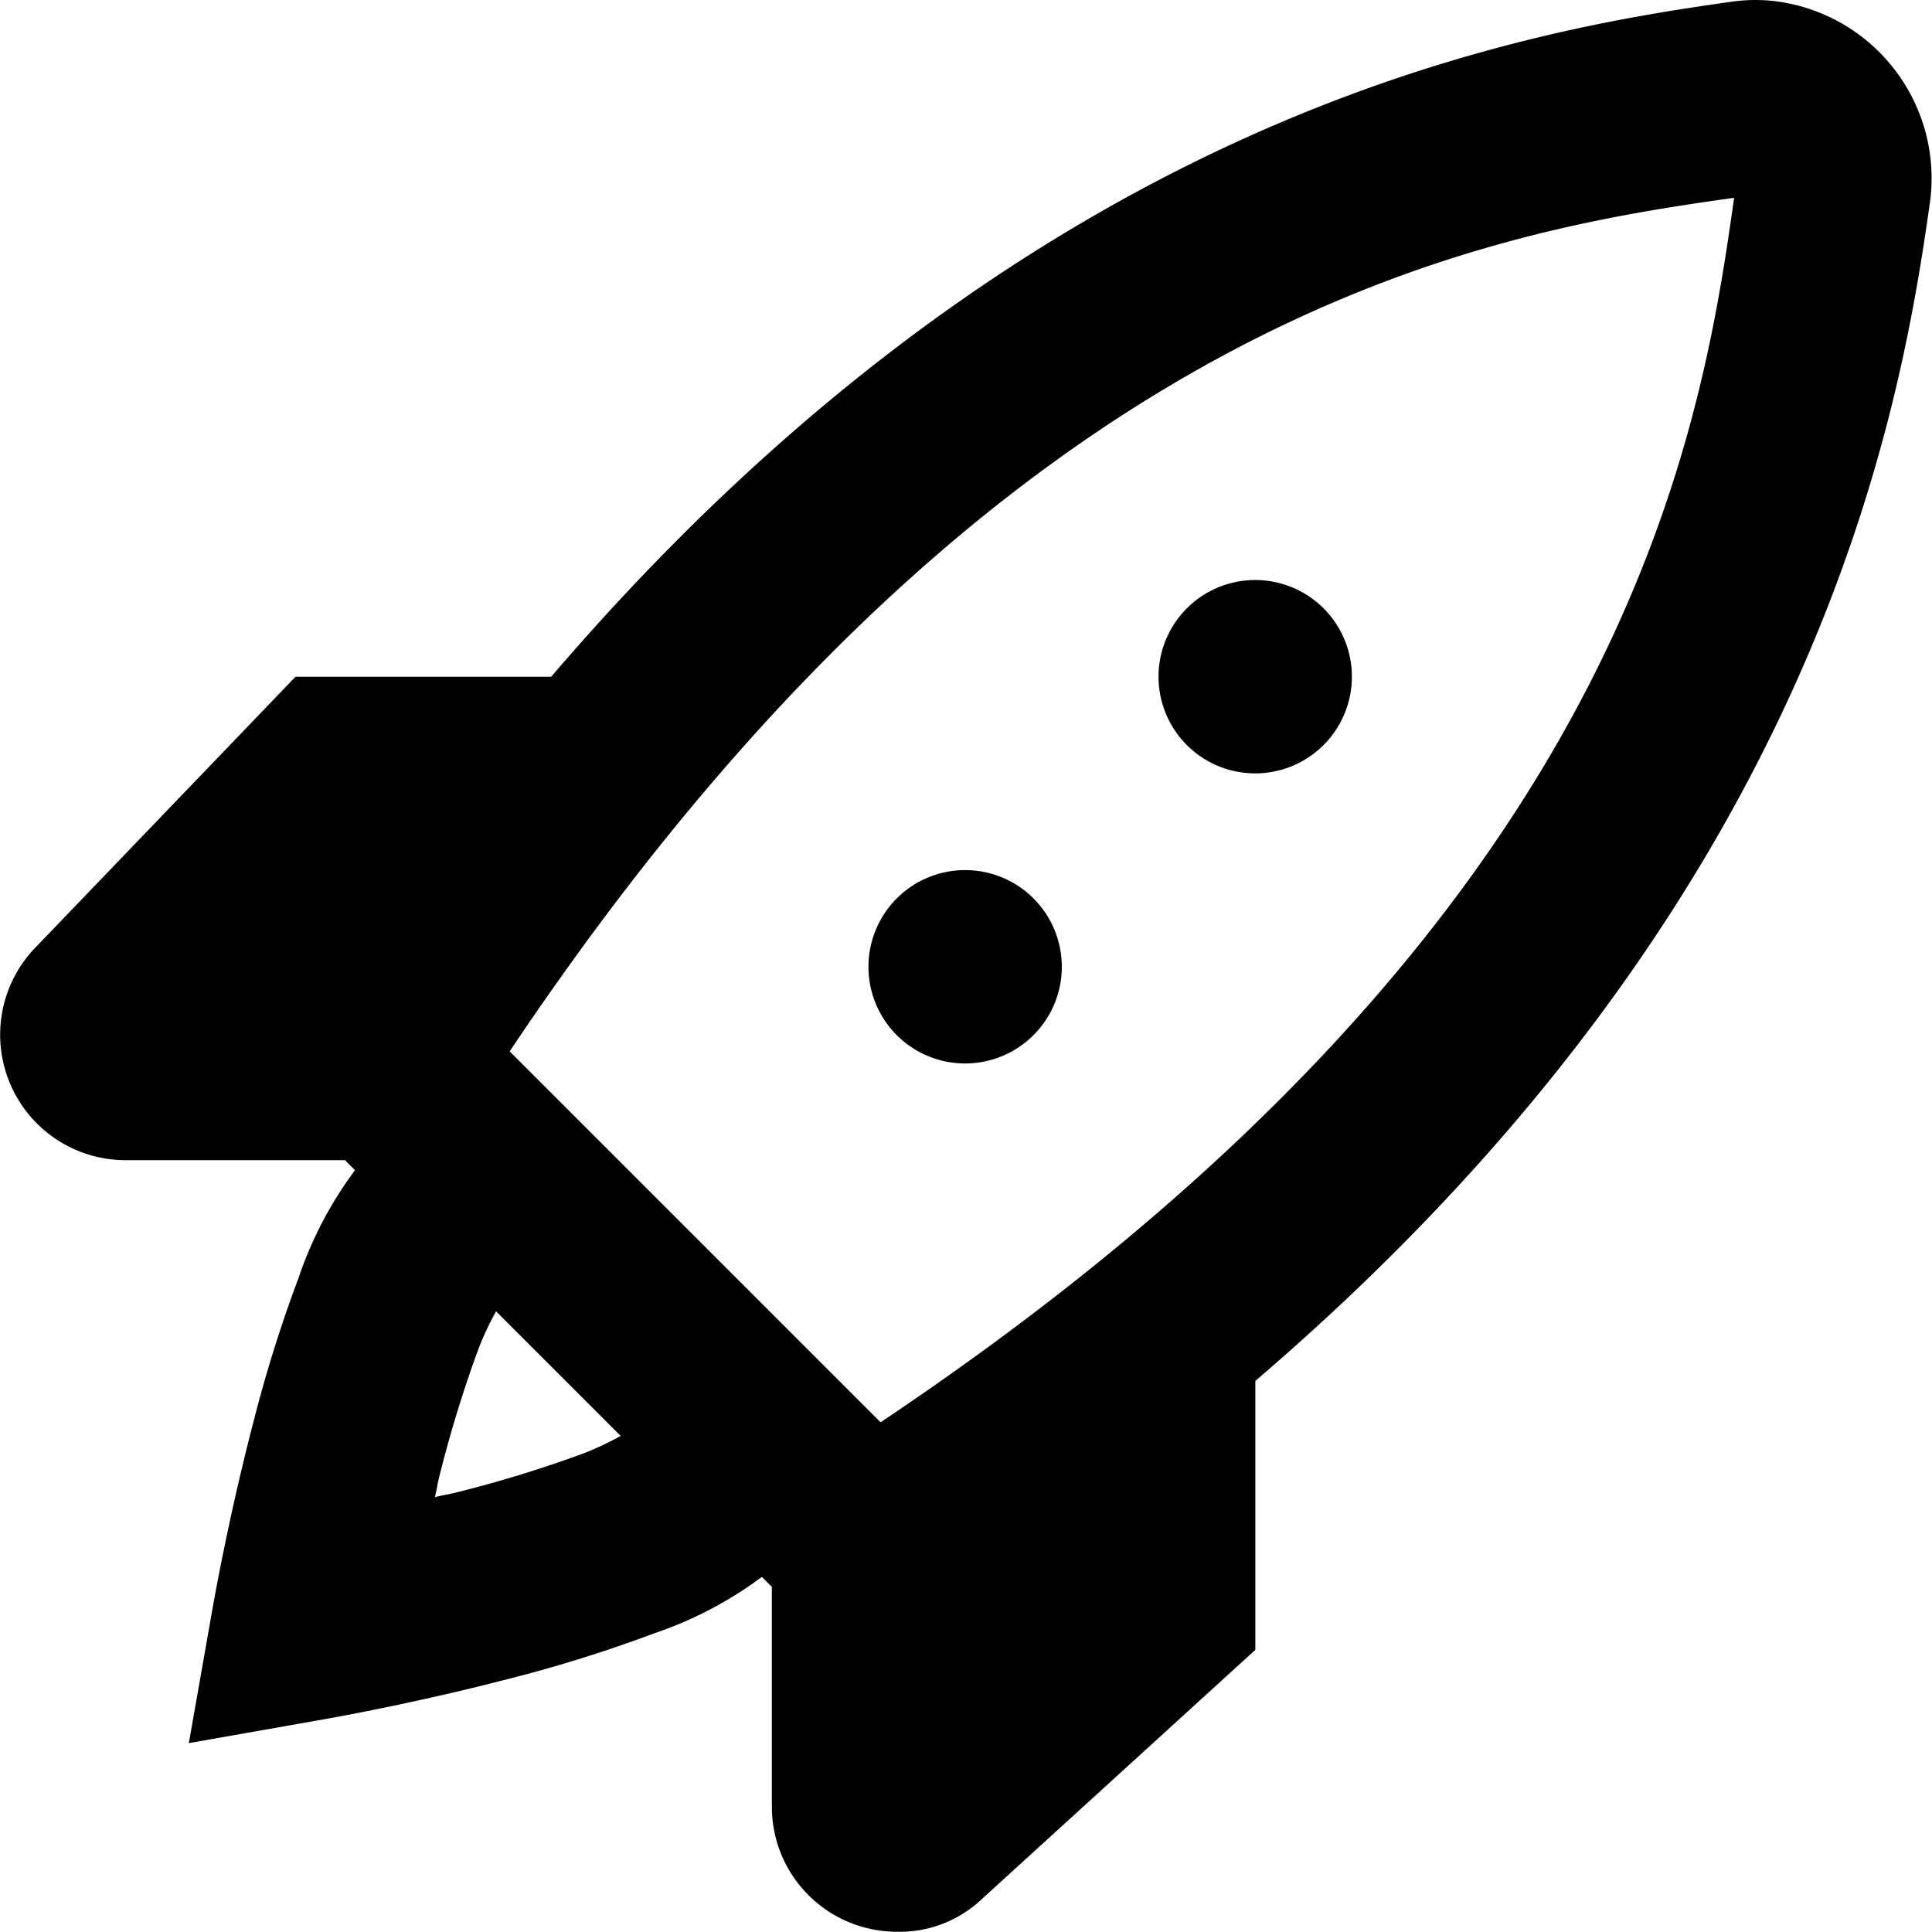 <?xml version="1.0" encoding="UTF-8"?> <svg xmlns="http://www.w3.org/2000/svg" width="40.947" height="40.947" viewBox="0 0 40.947 40.947"><path id="icons8-razzo" d="M39.616,2.023a3.561,3.561,0,0,0-.881.012C34.287,2.66,23.95,4.368,13.7,16.344H8.281L2.8,22.051A2.659,2.659,0,0,0,4.679,26.59H9.33l.212.212a8.219,8.219,0,0,0-1.193,2.273,29.3,29.3,0,0,0-.973,3.114c-.533,2.051-.849,3.878-.849,3.878L6.02,38.945,8.9,38.437s1.827-.316,3.878-.849a29.3,29.3,0,0,0,3.114-.973,8.219,8.219,0,0,0,2.273-1.193l.212.212v4.651a2.647,2.647,0,0,0,1.641,2.458,2.678,2.678,0,0,0,1.037.2,2.531,2.531,0,0,0,1.793-.712l5.776-5.263v-5.7C40.6,21.016,42.305,10.679,42.93,6.229A3.785,3.785,0,0,0,39.616,2.023Zm-.845,4.171C38.04,11.4,36.39,21.634,20.681,32.145L12.82,24.284C23.331,8.575,33.56,6.925,38.772,6.193Zm-10.15,8.1a2.049,2.049,0,1,0,2.049,2.049A2.049,2.049,0,0,0,28.622,14.294Zm-6.148,6.148a2.049,2.049,0,1,0,2.049,2.049A2.049,2.049,0,0,0,22.474,20.442Zm-9.942,9.35,2.642,2.642a6.641,6.641,0,0,1-.76.36,26.035,26.035,0,0,1-2.67.825c-.267.069-.253.051-.508.112.061-.255.043-.242.112-.508a26.033,26.033,0,0,1,.825-2.67A6.641,6.641,0,0,1,12.532,29.792Z" transform="translate(-2.018 -2.001)"></path></svg> 